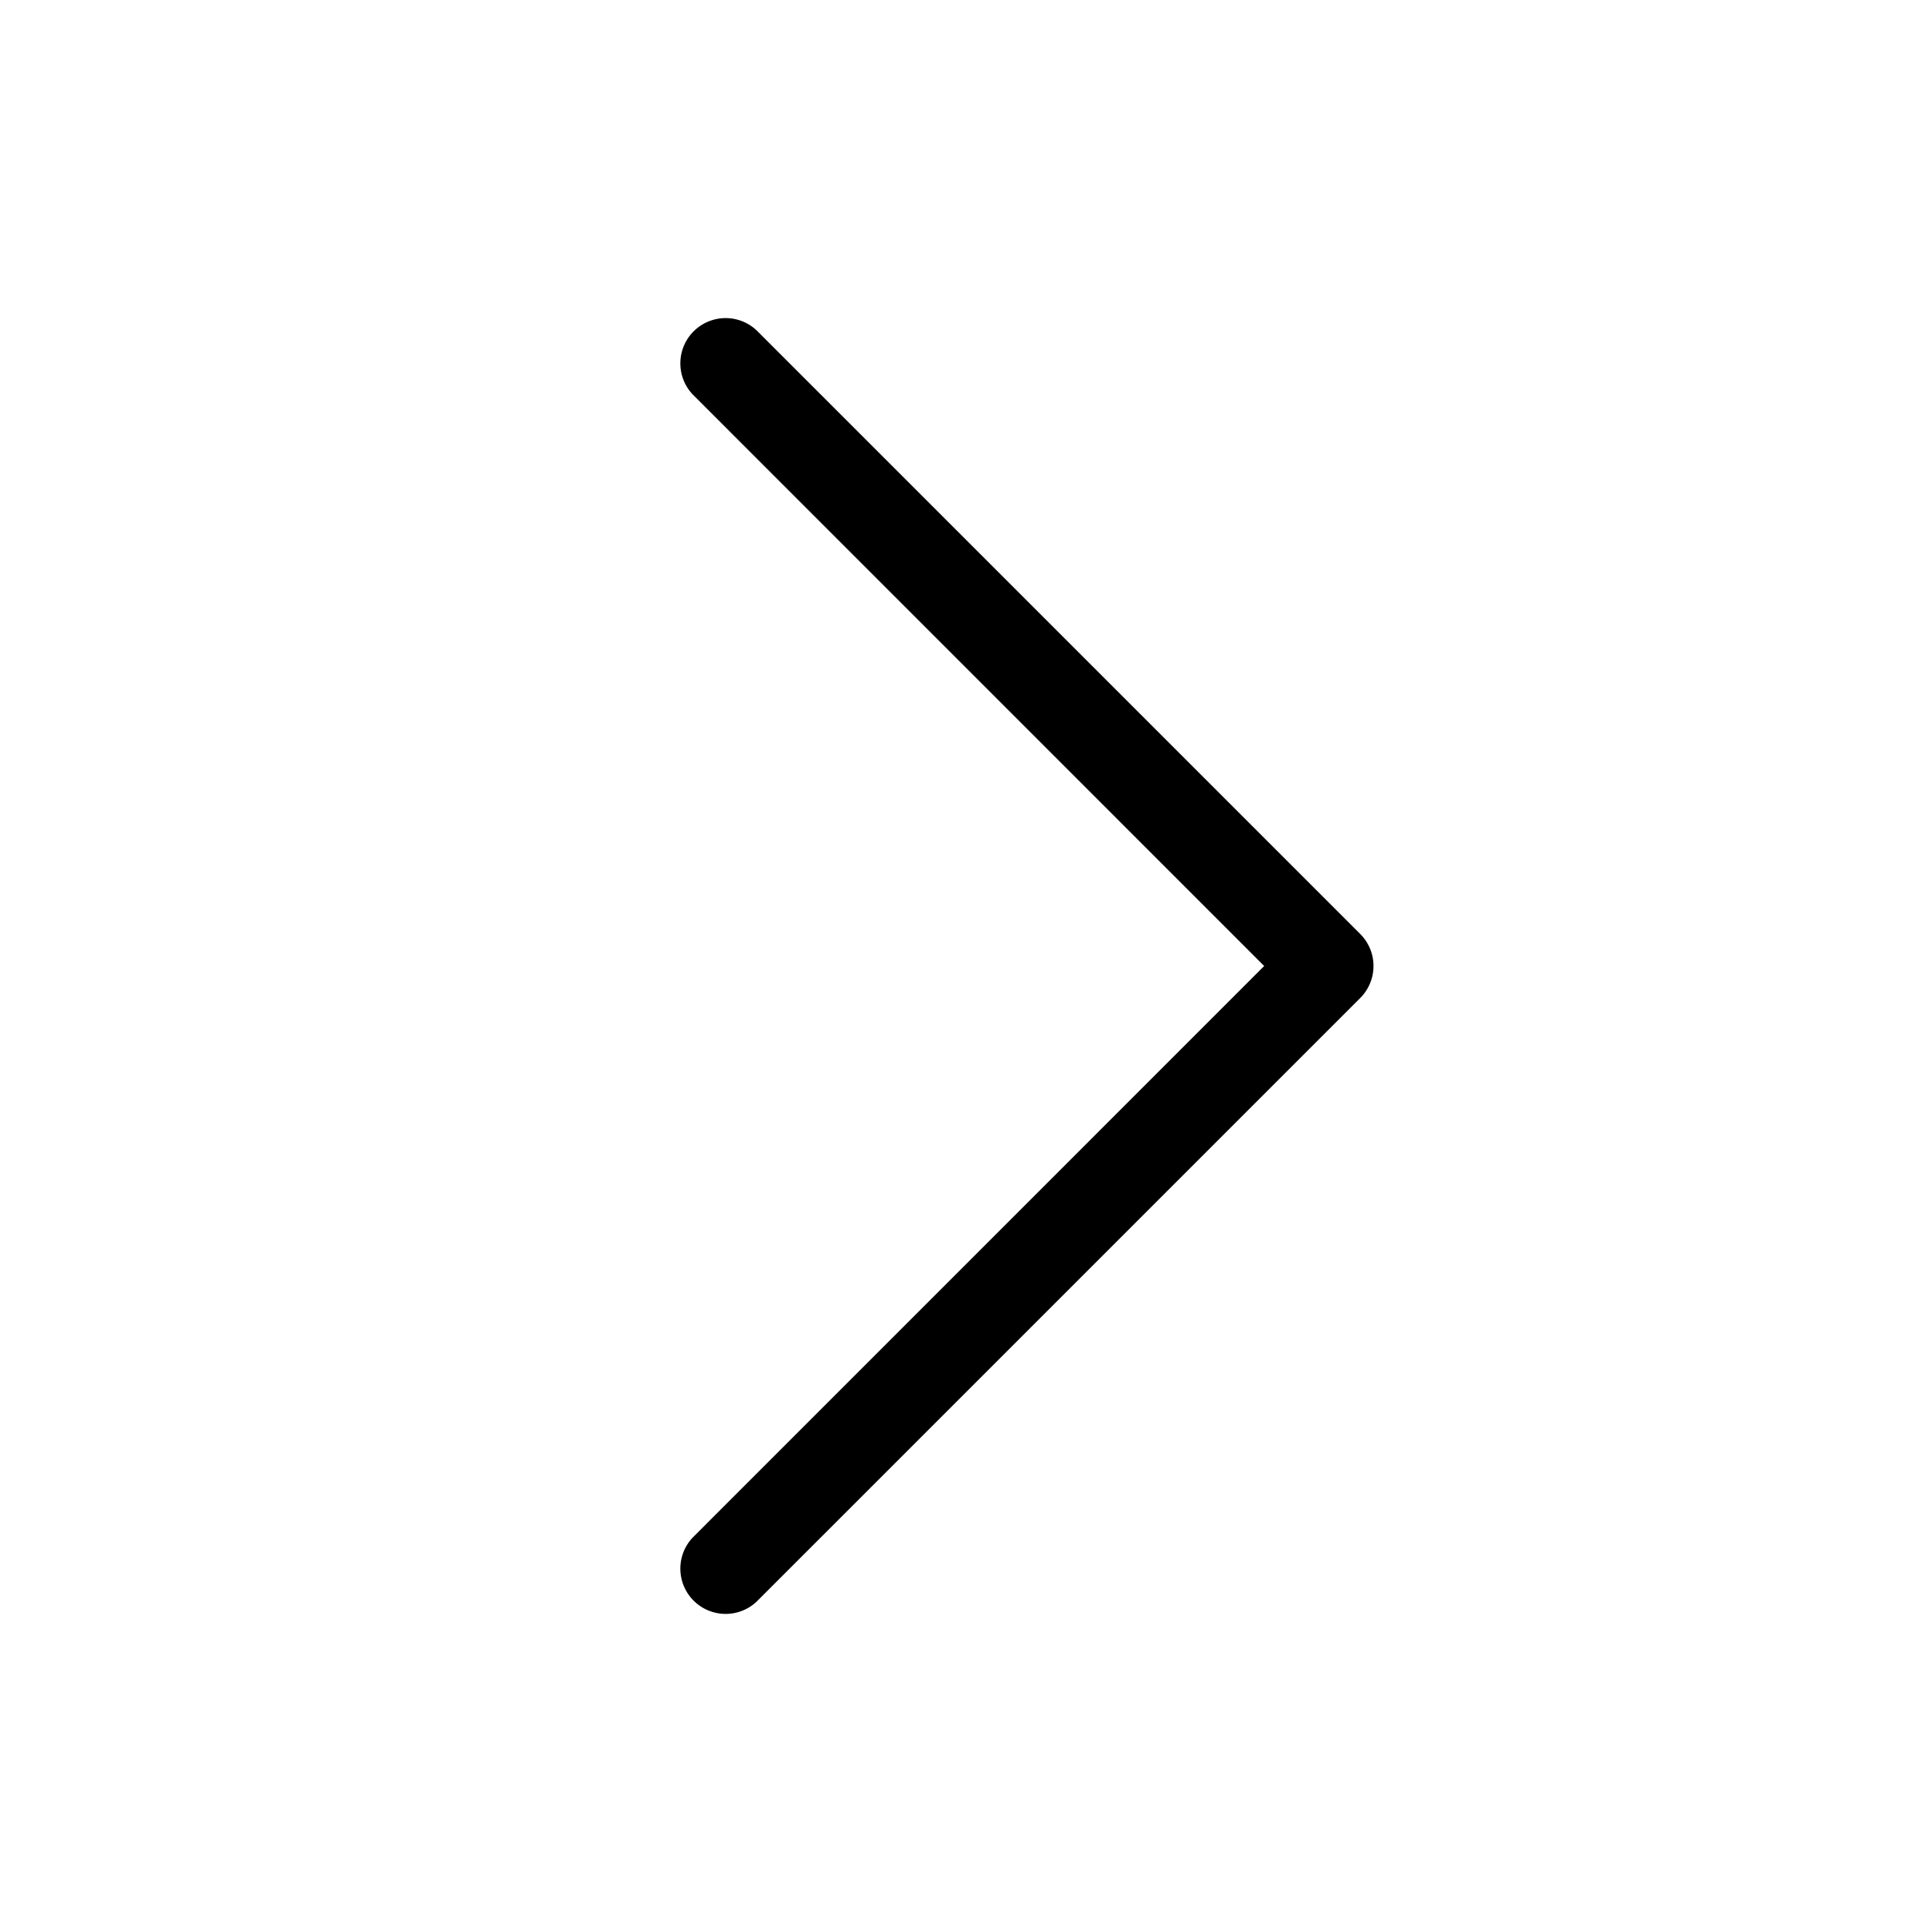 <svg xmlns="http://www.w3.org/2000/svg" width="32" height="32" fill="#000000" viewBox="0 0 256 256"><path d="M180.24,132.24l-80,80a6,6,0,0,1-8.48-8.48L167.51,128,91.76,52.24a6,6,0,0,1,8.48-8.48l80,80A6,6,0,0,1,180.24,132.24Z"></path></svg>
